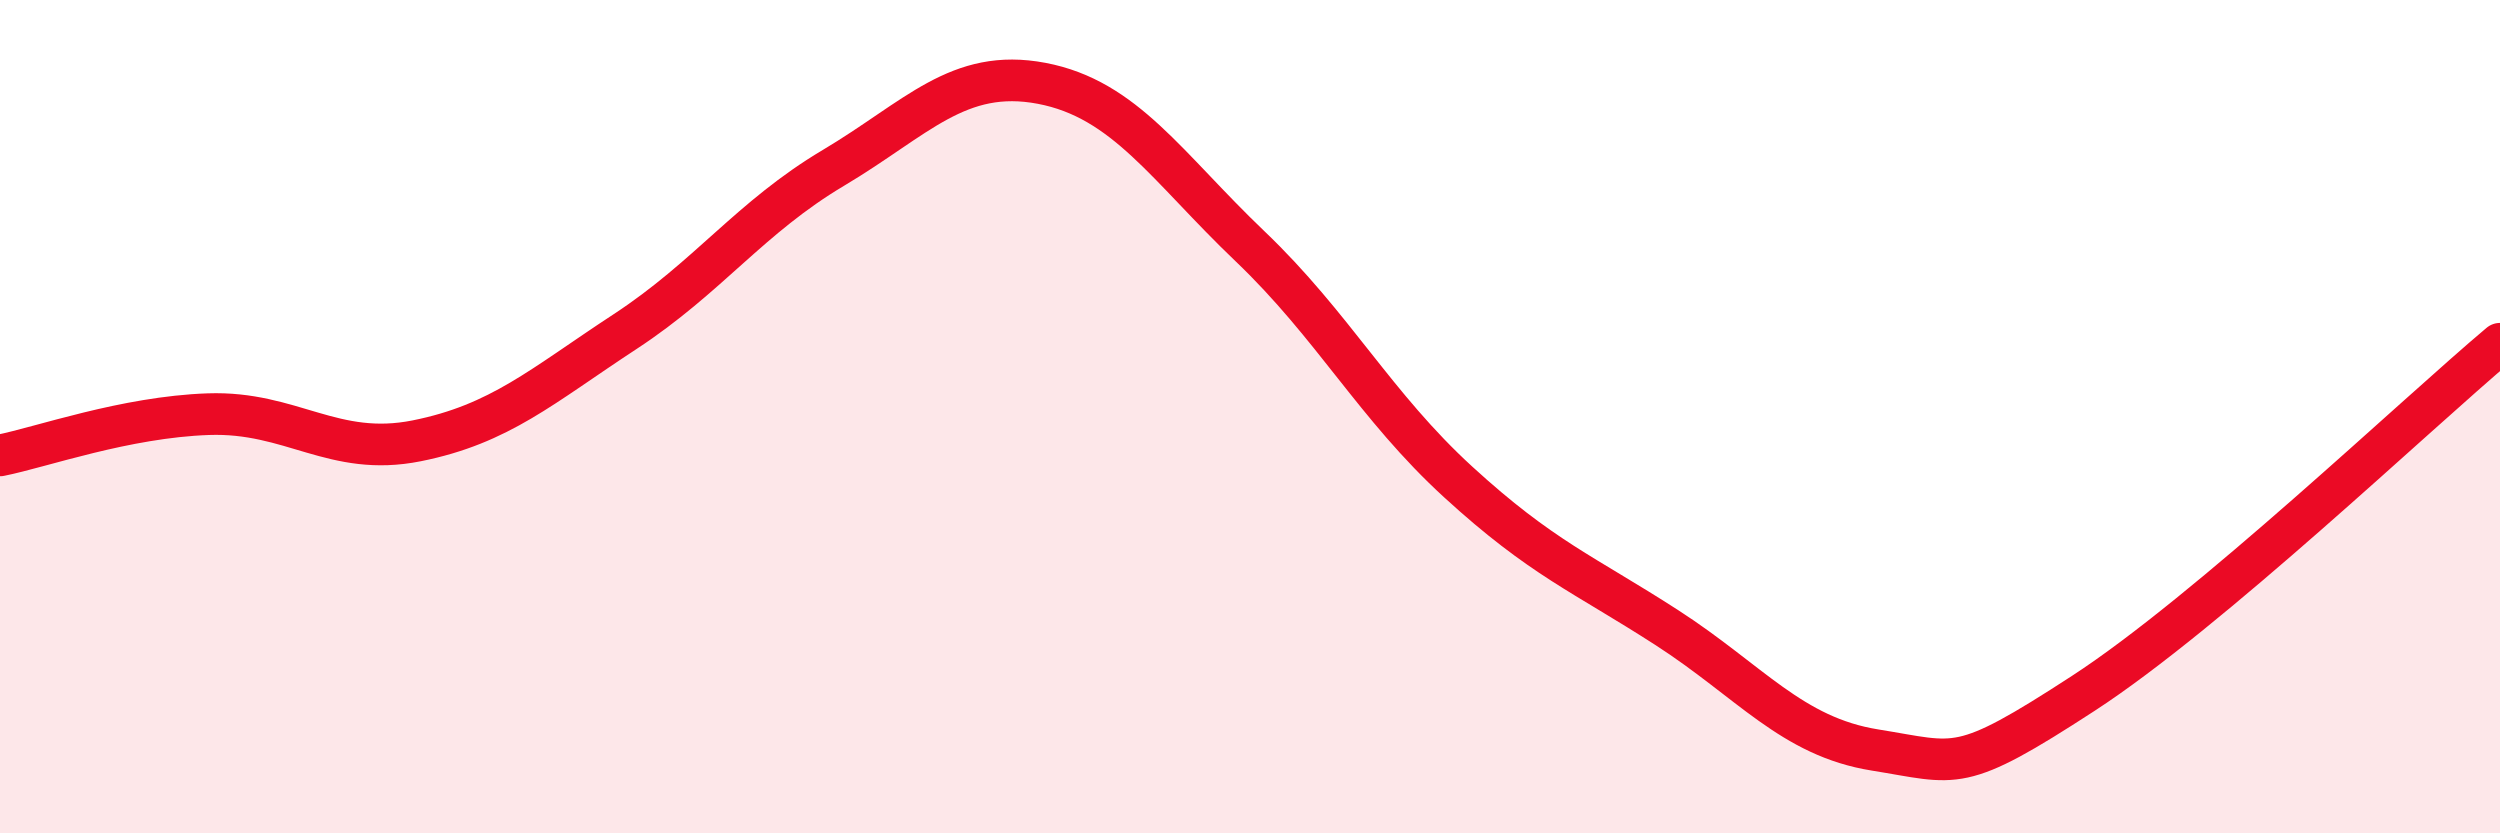 
    <svg width="60" height="20" viewBox="0 0 60 20" xmlns="http://www.w3.org/2000/svg">
      <path
        d="M 0,10.93 C 1,10.73 3,10.01 5,9.94 C 7,9.87 8,10.98 10,10.58 C 12,10.18 13,9.27 15,7.96 C 17,6.65 18,5.22 20,4.03 C 22,2.84 23,1.62 25,2 C 27,2.38 28,4 30,5.91 C 32,7.82 33,9.74 35,11.57 C 37,13.4 38,13.77 40,15.06 C 42,16.35 43,17.68 45,18 C 47,18.32 47,18.59 50,16.64 C 53,14.69 58,9.93 60,8.25L60 20L0 20Z"
        fill="#EB0A25"
        opacity="0.1"
        stroke-linecap="round"
        stroke-linejoin="round"
      />
      <path
        d="M 0,10.93 C 1,10.73 3,10.01 5,9.94 C 7,9.87 8,10.98 10,10.58 C 12,10.18 13,9.27 15,7.96 C 17,6.65 18,5.22 20,4.03 C 22,2.84 23,1.62 25,2 C 27,2.38 28,4 30,5.91 C 32,7.82 33,9.74 35,11.57 C 37,13.4 38,13.77 40,15.06 C 42,16.35 43,17.68 45,18 C 47,18.32 47,18.59 50,16.64 C 53,14.69 58,9.93 60,8.25"
        stroke="#EB0A25"
        stroke-width="1"
        fill="none"
        stroke-linecap="round"
        stroke-linejoin="round"
      />
    </svg>
  